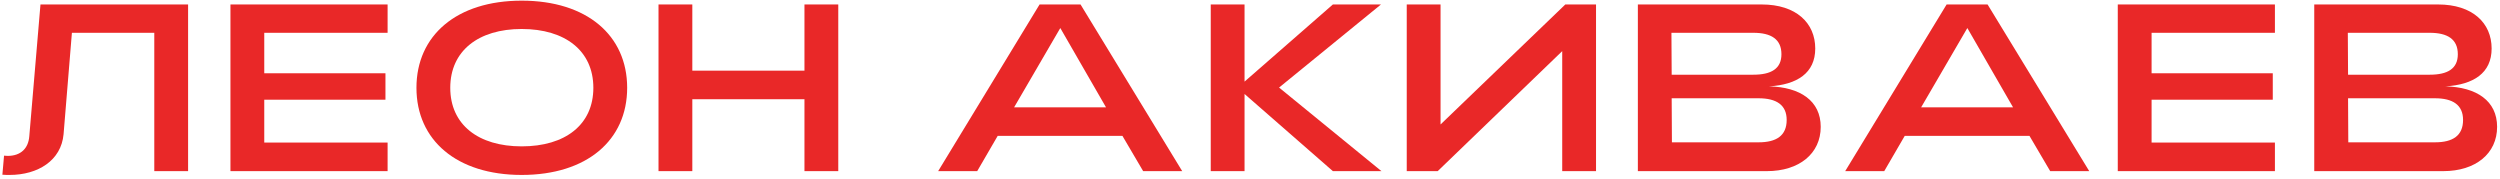 <?xml version="1.0" encoding="UTF-8"?>
<svg xmlns="http://www.w3.org/2000/svg" width="336" height="24" viewBox="0 0 336 24" fill="none">
  <path d="M1.28 23.512C5.12 23.512 8.224 21.56 8.544 18.04L9.664 4.408H20.736V23H25.28V0.6H5.44L3.936 18.328C3.808 19.928 2.816 20.952 1.024 20.952C0.864 20.952 0.704 20.92 0.544 20.92L0.32 23.48C0.672 23.512 0.96 23.512 1.28 23.512Z" fill="#E92828"></path>
  <path d="M30.973 23H52.093V19.16H35.517V13.4H51.805V9.848H35.517V4.408H52.093V0.6H30.973V23Z" fill="#E92828"></path>
  <path d="M70.115 23.512C78.883 23.512 84.291 18.84 84.291 11.8C84.291 4.76 78.883 0.088 70.115 0.088C61.379 0.088 55.971 4.76 55.971 11.8C55.971 18.84 61.379 23.512 70.115 23.512ZM70.115 19.672C64.291 19.672 60.515 16.76 60.515 11.8C60.515 6.84 64.291 3.896 70.115 3.896C75.971 3.896 79.747 6.84 79.747 11.8C79.747 16.76 75.971 19.672 70.115 19.672Z" fill="#E92828"></path>
  <path d="M88.504 23H93.048V13.336H108.12V23H112.664V0.6H108.12V9.496H93.048V0.6H88.504V23Z" fill="#E92828"></path>
  <path d="M126.088 23H131.336L134.088 18.264H150.856L153.64 23H158.888L145.224 0.6H139.72L126.088 23ZM136.296 14.424L142.504 3.768L148.648 14.424H136.296Z" fill="#E92828"></path>
  <path d="M162.723 23H167.267V12.632L179.139 23H185.667L171.907 11.768L185.603 0.6H179.139L167.267 10.968V0.6H162.723V23Z" fill="#E92828"></path>
  <path d="M214.506 23V0.6H210.378L193.61 16.728V0.6H189.066V23H193.226L209.962 6.872V23H214.506Z" fill="#E92828"></path>
  <path d="M220.129 23H237.473C241.825 23 244.705 20.632 244.705 17.048C244.705 13.56 241.953 11.704 237.761 11.608C241.537 11.384 243.969 9.816 243.969 6.52C243.969 3.096 241.409 0.6 236.769 0.6H220.129V23ZM224.673 10.04L224.641 4.408H235.649C238.049 4.408 239.425 5.272 239.425 7.288C239.425 9.24 238.049 10.04 235.649 10.04H224.673ZM224.705 19.128L224.673 13.208H236.353C238.753 13.208 240.129 14.104 240.129 16.12C240.129 18.232 238.753 19.128 236.353 19.128H224.705Z" fill="#E92828"></path>
  <path d="M247.994 23H253.242L255.994 18.264H272.762L275.546 23H280.794L267.13 0.6H261.626L247.994 23ZM258.202 14.424L264.41 3.768L270.554 14.424H258.202Z" fill="#E92828"></path>
  <path d="M284.629 23H305.749V19.16H289.173V13.4H305.461V9.848H289.173V4.408H305.749V0.6H284.629V23Z" fill="#E92828"></path>
  <path d="M311.035 23H328.379C332.731 23 335.611 20.632 335.611 17.048C335.611 13.56 332.859 11.704 328.667 11.608C332.443 11.384 334.875 9.816 334.875 6.52C334.875 3.096 332.315 0.6 327.675 0.6H311.035V23ZM315.579 10.04L315.547 4.408H326.555C328.955 4.408 330.331 5.272 330.331 7.288C330.331 9.24 328.955 10.04 326.555 10.04H315.579ZM315.611 19.128L315.579 13.208H327.259C329.659 13.208 331.035 14.104 331.035 16.12C331.035 18.232 329.659 19.128 327.259 19.128H315.611Z" fill="#E92828"></path>
</svg>
